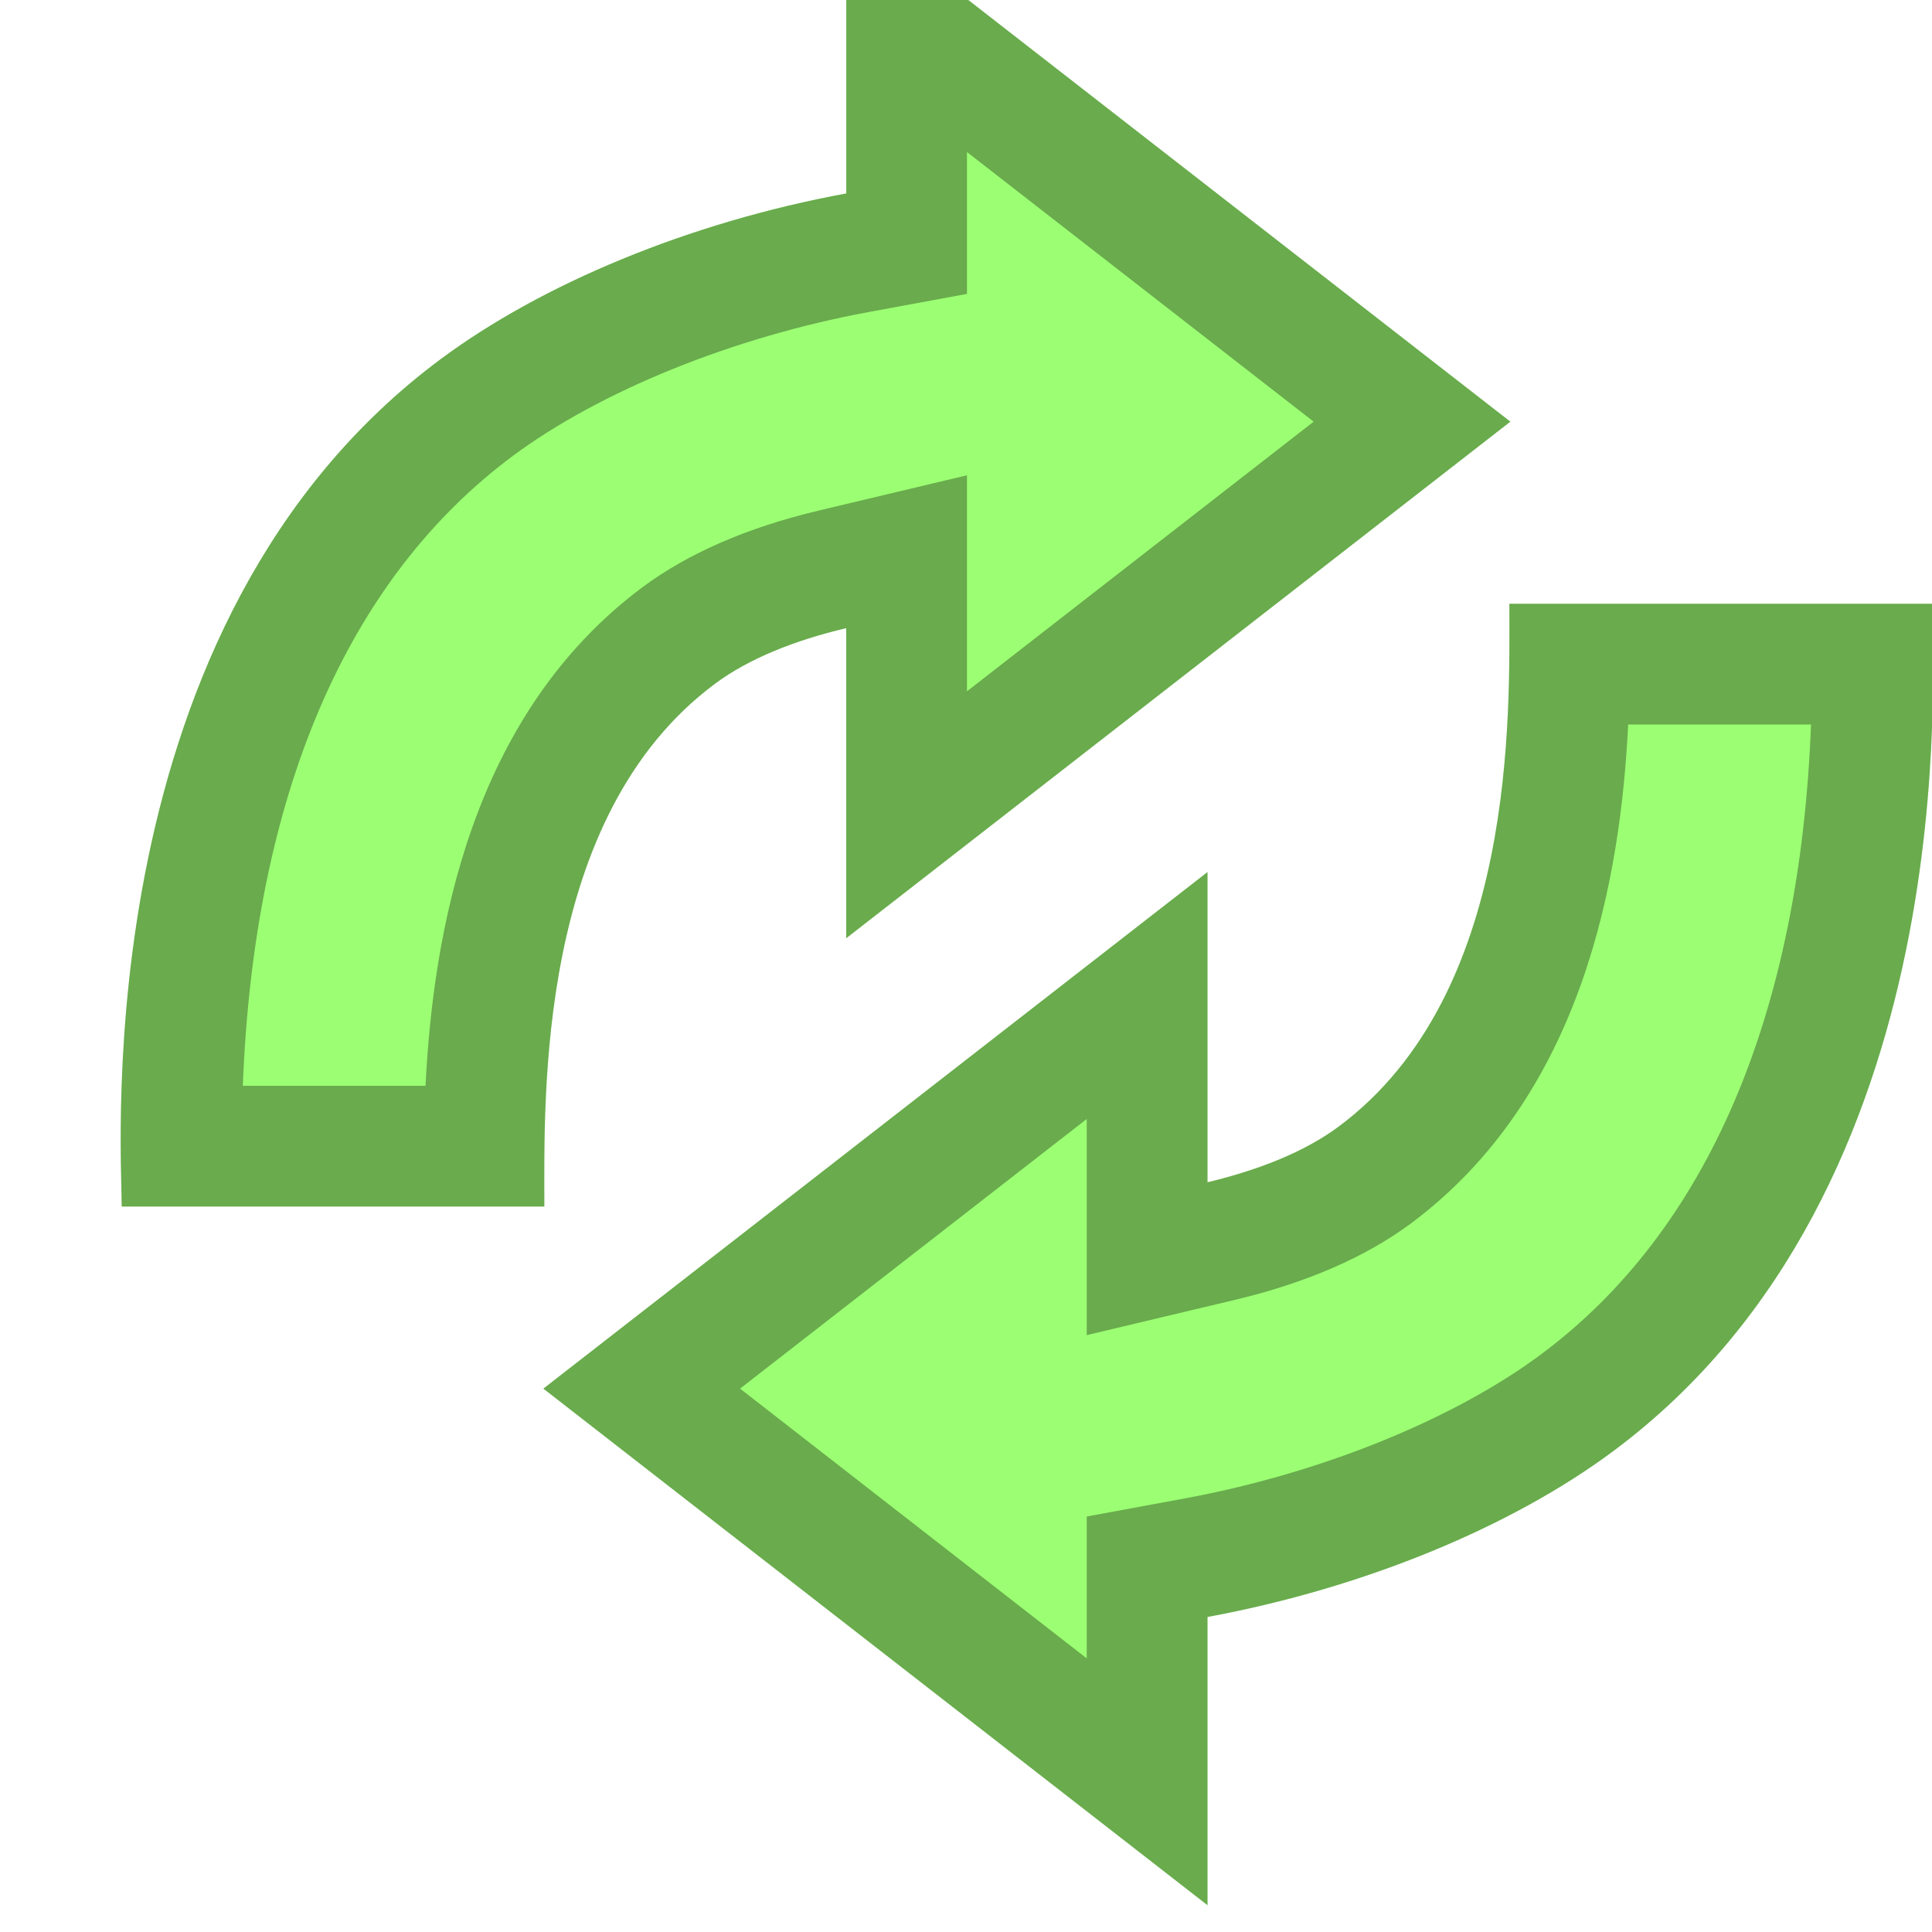 <?xml version="1.0" encoding="utf-8"?>
<!-- Generator: Adobe Illustrator 23.0.1, SVG Export Plug-In . SVG Version: 6.00 Build 0)  -->
<svg version="1.1" id="Vector_Icons" xmlns="http://www.w3.org/2000/svg" xmlns:xlink="http://www.w3.org/1999/xlink" x="0px"
	 y="0px" width="16px" height="16px" viewBox="0 0 16 16" style="enable-background:new 0 0 16 16;" xml:space="preserve">
<style type="text/css">
	.st0{fill:#FFFFFF;}
	.st1{opacity:0.25;}
	.st2{fill:#FAFAFA;}
	.st3{opacity:0.33;}
	.st4{fill:none;stroke:#474747;stroke-miterlimit:10;}
	.st5{opacity:0.42;}
	.st6{fill:#CAE3FF;}
	.st7{opacity:0.2;}
	.st8{opacity:0.03;}
	.st9{opacity:0.1;}
	.st10{opacity:0.15;}
	.st11{opacity:0.45;}
	.st12{fill:#FFE1B0;}
	.st13{fill:#B3DBFF;}
	.st14{fill:#FBDC7C;}
	.st15{fill:#FFDB43;}
	.st16{fill:#E79B00;}
	.st17{fill:#3883CE;}
	.st18{fill:none;stroke:#003399;stroke-width:1.375;stroke-miterlimit:10;}
	.st19{fill:#E8513D;}
	.st20{fill:#1E1E1E;}
	.st21{fill:#FFC36D;}
	.st22{fill:#9FCBFF;}
	.st23{fill:#E9F7FF;}
	.st24{fill:#62707C;}
	.st25{fill:#7A8896;}
	.st26{fill:#57BFFF;}
	.st27{fill:#E69D35;}
	.st28{fill:#9CFF73;}
	.st29{fill:#4891CC;}
	.st30{fill:#474747;}
	.st31{fill:#CCA05E;}
	.st32{opacity:0.67;}
	.st33{opacity:0.3;}
	.st34{fill:#EAEAEA;}
	.st35{fill:#FFE945;}
	.st36{fill:#FFCF8C;}
	.st37{fill:#FF5252;}
	.st38{opacity:0.12;}
	.st39{fill:#45A5F4;}
	.st40{fill:url(#SVGID_1_);}
	.st41{fill:url(#SVGID_2_);}
	.st42{opacity:0.05;}
	.st43{fill:#3D81F5;}
	.st44{fill:#CECECE;}
	.st45{fill:#B5B5B5;}
	.st46{opacity:0.4;}
	.st47{fill:#595959;}
	.st48{fill:#80FF80;}
	.st49{fill:#C8FF80;}
	.st50{fill:#FFEE80;}
	.st51{fill:#FFA680;}
	.st52{fill:#FF8080;}
	.st53{fill:none;}
	.st54{fill:#007AFF;}
	.st55{fill:#EFFF78;}
	.st56{fill:#FFDA00;}
	.st57{fill:#3EADFF;}
	.st58{opacity:0.67;fill:#FFFFFF;}
	.st59{fill:#2E92FF;}
	.st60{fill:#3AEA00;}
	.st61{fill:#303030;}
</style>
<g>
	<path class="st28" d="M10,15.778v-2.387c1.307-0.242,2.523-0.751,3.357-1.371C16.3,9.834,16,5.512,16,5h-3.5
		c0,0.906,0.068,3.229-1.414,4.33C10.808,9.537,10.427,9.689,10,9.791V7.222L4.5,11.5L10,15.778z"/>
	<g class="st3">
		<path d="M14.998,6c-0.092,2.399-0.858,4.192-2.237,5.217c-0.725,0.539-1.825,0.984-2.943,1.191L9,12.559v0.832v0.343L6.129,11.5
			L9,9.267v0.524v1.266l1.231-0.293c0.587-0.14,1.075-0.352,1.451-0.63C13.116,9.068,13.421,7.26,13.484,6H14.998 M16,5h-3.5
			c0,0.906,0.068,3.229-1.414,4.33C10.808,9.537,10.427,9.689,10,9.791V7.222L4.5,11.5l5.5,4.278v-2.387
			c1.307-0.242,2.523-0.751,3.357-1.371C16.3,9.834,16,5.512,16,5L16,5z"/>
	</g>
</g>
<g>
	<path class="st28" d="M7.008,0v1.602C5.702,1.843,4.486,2.353,3.651,2.973C0.709,5.158,1.008,9.48,1.008,9.992h3.5
		c0-0.906-0.068-3.229,1.414-4.33c0.278-0.207,0.658-0.359,1.086-0.46V7.77l5.5-4.278L8.019,0H7.008z"/>
	<g class="st3">
		<path d="M8.008,1.259l2.871,2.233L8.008,5.725V5.201V3.936L6.777,4.229c-0.587,0.14-1.075,0.352-1.451,0.63
			C3.892,5.924,3.587,7.733,3.524,8.992H2.011C2.103,6.594,2.869,4.8,4.248,3.775C4.973,3.237,6.073,2.792,7.19,2.585l0.818-0.151
			V1.602V1.259 M8.019,0h-1.01v1.602C5.702,1.843,4.486,2.353,3.651,2.973C0.709,5.158,1.008,9.48,1.008,9.992h3.5
			c0-0.906-0.068-3.229,1.414-4.33c0.278-0.207,0.658-0.359,1.086-0.46V7.77l5.5-4.278L8.019,0L8.019,0z"/>
	</g>
</g>
</svg>
